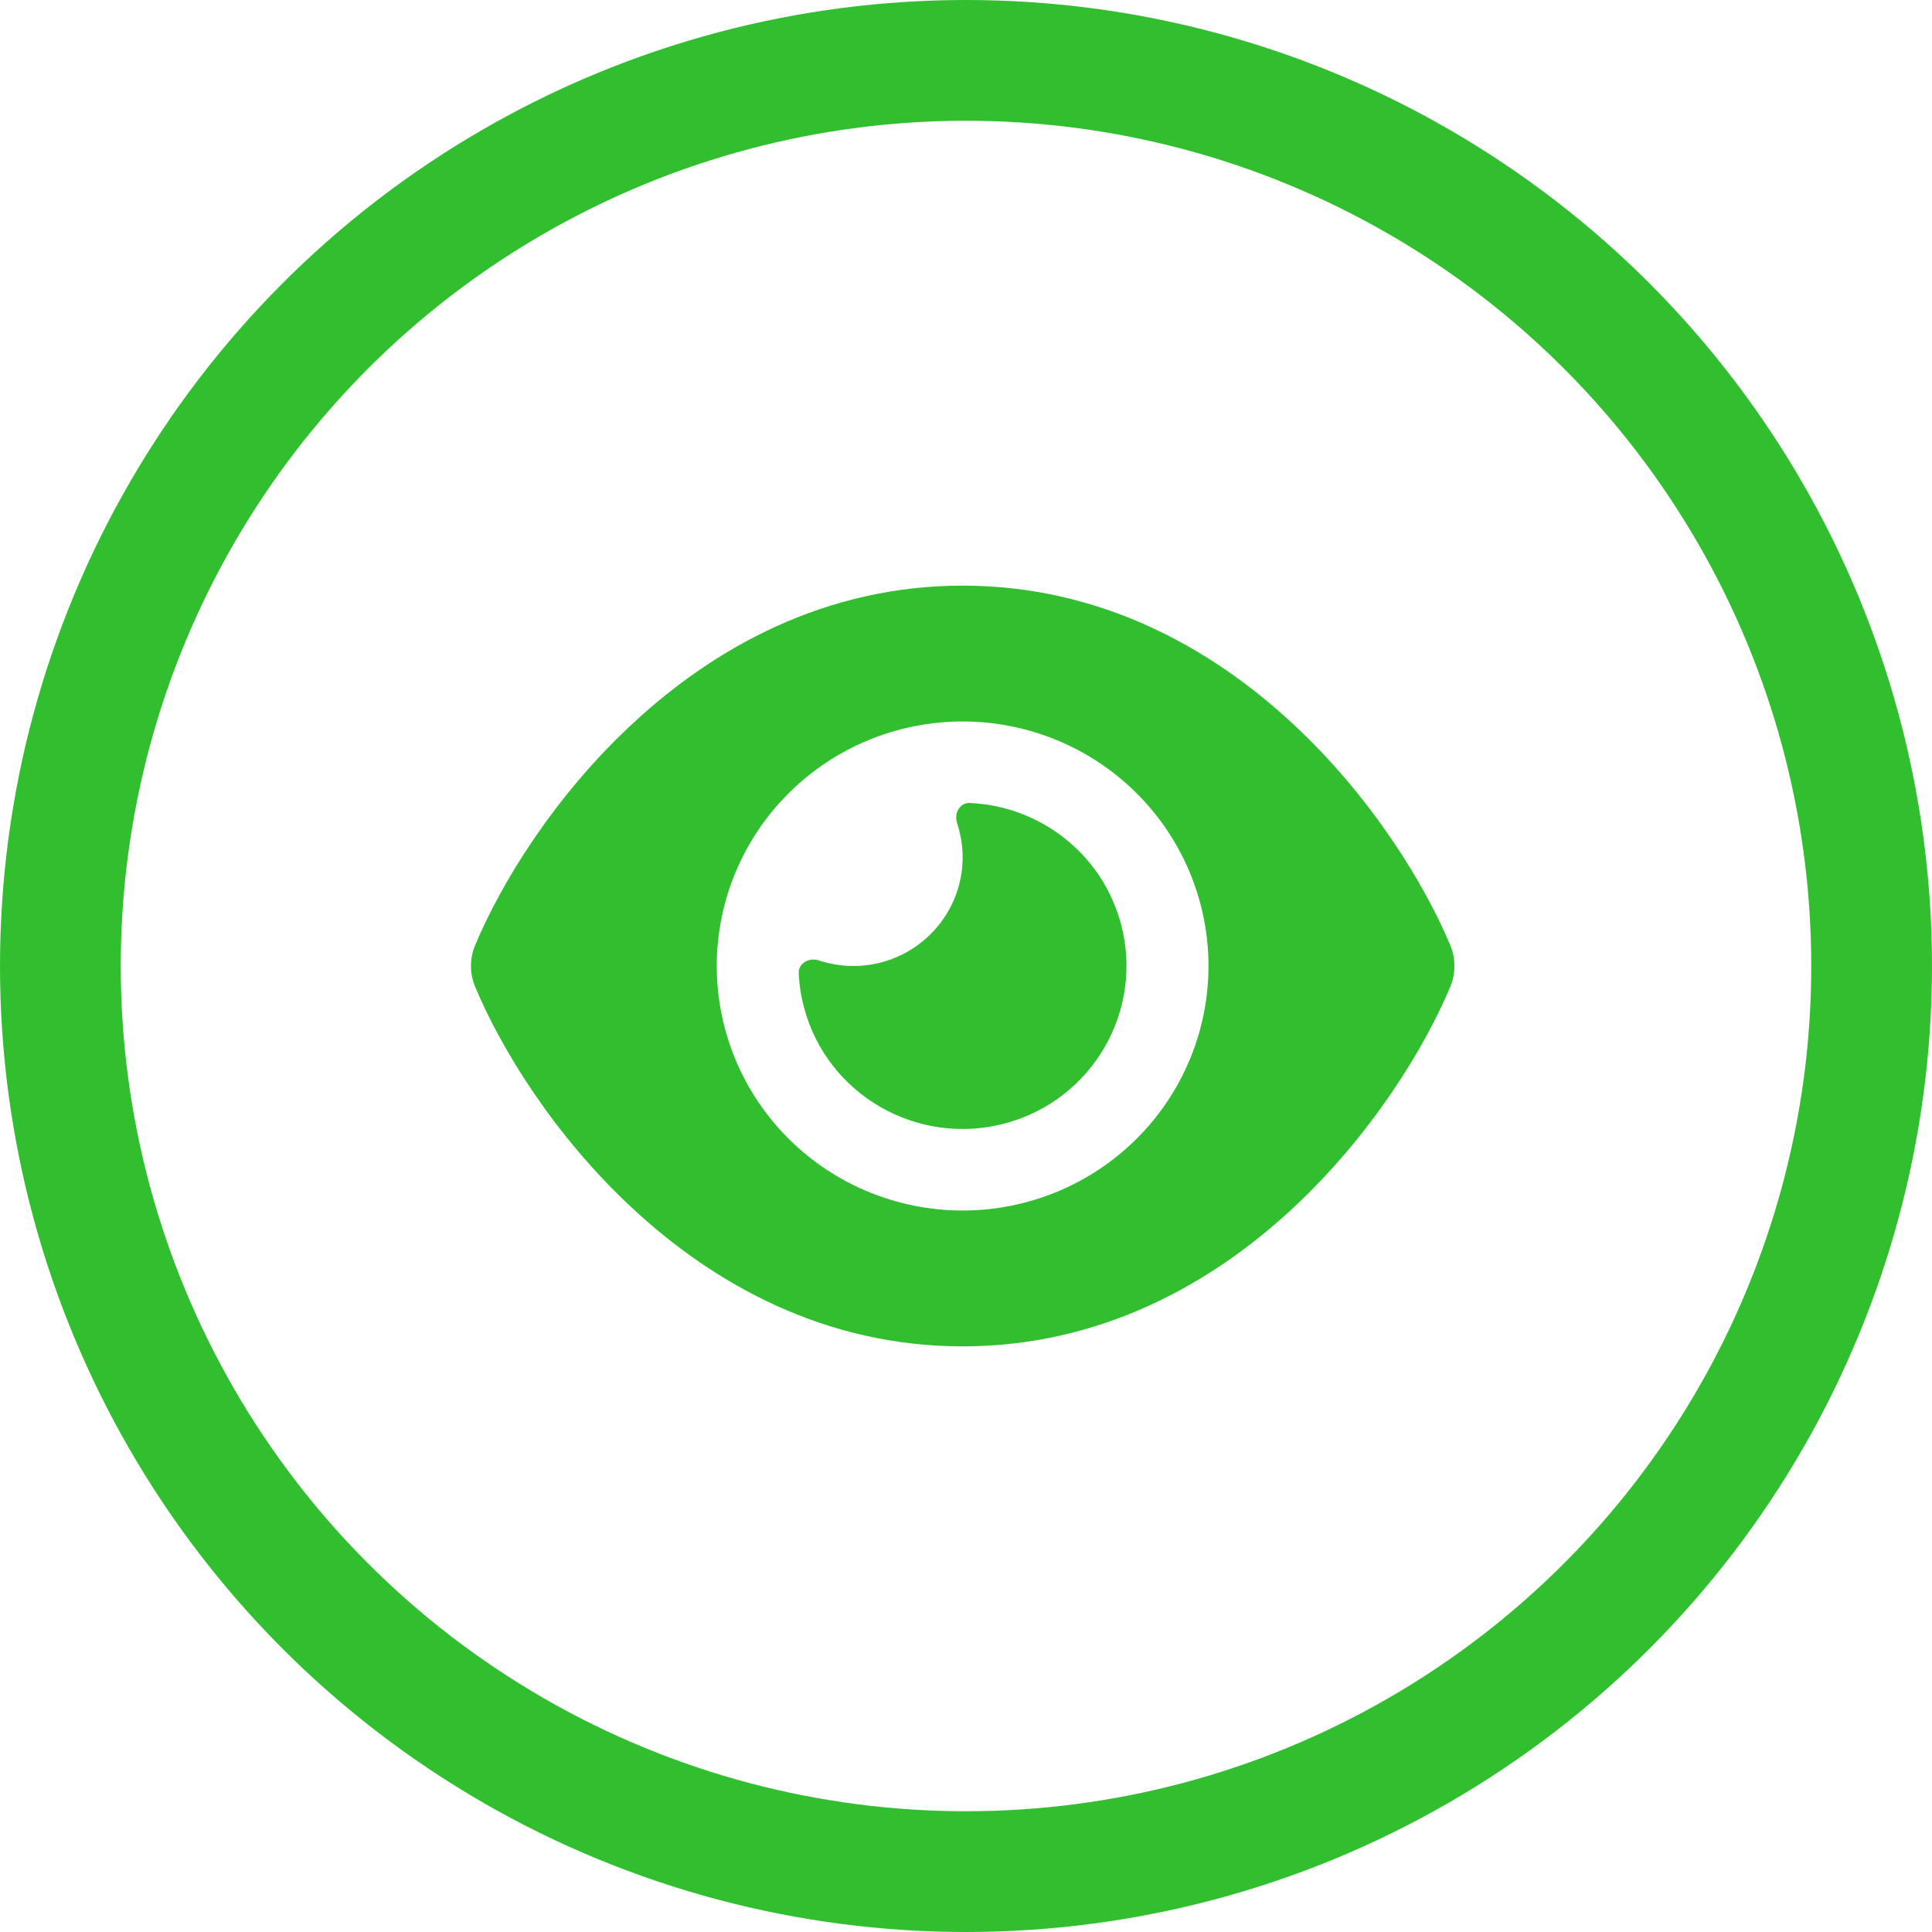 <svg width="128" height="128" viewBox="0 0 128 128" fill="none" xmlns="http://www.w3.org/2000/svg">
<g clip-path="url(#clip0_58_20)">
<path d="M63.777 38.8C54.637 38.8 47.319 42.94 41.991 47.868C36.697 52.75 33.157 58.6 31.483 62.616C31.109 63.505 31.109 64.495 31.483 65.384C33.157 69.4 36.697 75.25 41.991 80.133C47.319 85.06 54.637 89.2 63.777 89.2C72.916 89.2 80.235 85.06 85.563 80.133C90.856 75.239 94.397 69.4 96.082 65.384C96.456 64.495 96.456 63.505 96.082 62.616C94.397 58.6 90.856 52.75 85.563 47.868C80.235 42.94 72.916 38.8 63.777 38.8ZM47.488 64C47.488 59.704 49.204 55.583 52.259 52.545C55.314 49.507 59.457 47.8 63.777 47.8C68.097 47.8 72.24 49.507 75.294 52.545C78.349 55.583 80.065 59.704 80.065 64C80.065 68.297 78.349 72.417 75.294 75.455C72.24 78.493 68.097 80.2 63.777 80.2C59.457 80.2 55.314 78.493 52.259 75.455C49.204 72.417 47.488 68.297 47.488 64ZM63.777 56.8C63.777 60.771 60.53 64 56.537 64C55.734 64 54.965 63.865 54.241 63.629C53.619 63.426 52.895 63.809 52.918 64.461C52.952 65.238 53.065 66.014 53.28 66.79C54.829 72.55 60.791 75.97 66.582 74.429C72.373 72.888 75.812 66.959 74.263 61.199C73.007 56.53 68.856 53.391 64.24 53.2C63.584 53.178 63.2 53.886 63.403 54.516C63.641 55.236 63.777 56.001 63.777 56.8Z" fill="#31bf30"/>
</g>
<circle cx="64" cy="64" r="60" stroke="#31bf30" stroke-width="8"/>
<defs>
<clipPath id="clip0_58_20">
<rect width="65.154" height="57.6" fill="white" transform="translate(31.2 35.2)"/>
</clipPath>
</defs>
</svg>

